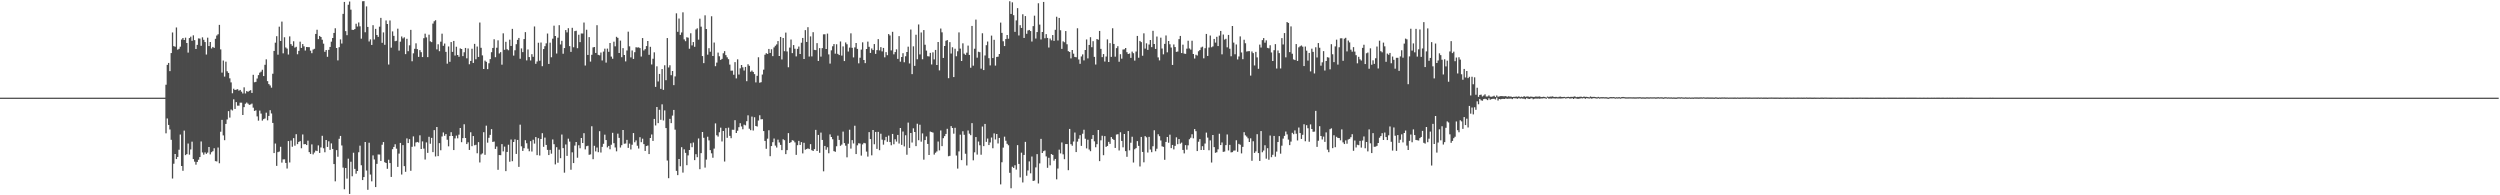 <?xml version="1.0" encoding="UTF-8"?>
<svg xmlns="http://www.w3.org/2000/svg" width="1920" height="150">
  <path d="M0 75.005h1v1.000H0zM1 74.991h1v1.000H1zM2 74.988h1v1.000H2zM3 74.994h1v1.000H3zM4 75.003h1v1.000H4zM5 75.000h1v1.000H5zM6 75.000h1v1.000H6zM7 75.000h1v1.000H7zM8 74.999h1v1.000H8zM9 74.998h1v1.000H9zM10 74.998h1v1.000H10zM11 74.998h1v1.000H11zM12 74.998h1v1.000H12zM13 74.998h1v1.000H13zM14 74.999h1v1.000H14zM15 74.999h1v1.000H15zM16 74.999h1v1.000H16zM17 74.999h1v1.000H17zM18 74.999h1v1.000H18zM19 74.999h1v1.000H19zM20 74.999h1v1.000H20zM21 74.998h1v1.000H21zM22 74.999h1v1.000H22zM23 74.999h1v1.000H23zM24 74.999h1v1.000H24zM25 74.999h1v1.000H25zM26 74.999h1v1.000H26zM27 74.999h1v1.000H27zM28 74.999h1v1.000H28zM29 74.999h1v1.000H29zM30 74.999h1v1.000H30zM31 74.999h1v1.000H31zM32 74.999h1v1.000H32zM33 74.999h1v1.000H33zM34 74.999h1v1.000H34zM35 74.999h1v1.000H35zM36 74.999h1v1.000H36zM37 74.999h1v1.000H37zM38 74.999h1v1.000H38zM39 74.999h1v1.000H39zM40 74.999h1v1.000H40zM41 74.999h1v1.000H41zM42 74.999h1v1.000H42zM43 74.999h1v1.000H43zM44 74.998h1v1.000H44zM45 74.999h1v1.000H45zM46 74.999h1v1.000H46zM47 74.998h1v1.000H47zM48 74.998h1v1.000H48zM49 74.999h1v1.000H49zM50 74.999h1v1.000H50zM51 74.999h1v1.000H51zM52 74.999h1v1.000H52zM53 74.999h1v1.000H53zM54 74.998h1v1.000H54zM55 74.999h1v1.000H55zM56 74.999h1v1.000H56zM57 74.999h1v1.000H57zM58 74.999h1v1.000H58zM59 74.999h1v1.000H59zM60 74.999h1v1.000H60zM61 74.998h1v1.000H61zM62 74.999h1v1.000H62zM63 74.999h1v1.000H63zM64 74.999h1v1.000H64zM65 74.999h1v1.000H65zM66 74.999h1v1.000H66zM67 74.999h1v1.000H67zM68 74.999h1v1.000H68zM69 74.999h1v1.000H69zM70 74.999h1v1.000H70zM71 74.999h1v1.000H71zM72 74.999h1v1.000H72zM73 74.999h1v1.000H73zM74 74.999h1v1.000H74zM75 74.999h1v1.000H75zM76 74.999h1v1.000H76zM77 74.999h1v1.000H77zM78 74.999h1v1.000H78zM79 74.998h1v1.000H79zM80 74.999h1v1.000H80zM81 74.999h1v1.000H81zM82 74.999h1v1.000H82zM83 74.999h1v1.000H83zM84 74.998h1v1.000H84zM85 74.999h1v1.000H85zM86 74.999h1v1.000H86zM87 74.999h1v1.000H87zM88 74.998h1v1.000H88zM89 74.999h1v1.000H89zM90 74.999h1v1.000H90zM91 74.999h1v1.000H91zM92 74.999h1v1.000H92zM93 74.999h1v1.000H93zM94 74.999h1v1.000H94zM95 74.999h1v1.000H95zM96 74.999h1v1.000H96zM97 74.999h1v1.000H97zM98 74.998h1v1.000H98zM99 74.999h1v1.000H99zM100 74.999h1v1.000H100zM101 74.999h1v1.000H101zM102 74.999h1v1.000H102zM103 74.999h1v1.000H103zM104 74.999h1v1.000H104zM105 74.998h1v1.000H105zM106 74.999h1v1.000H106zM107 74.999h1v1.000H107zM108 74.999h1v1.000H108zM109 74.999h1v1.000H109zM110 74.999h1v1.000H110zM111 74.999h1v1.000H111zM112 74.999h1v1.000H112zM113 74.999h1v1.000H113zM114 74.999h1v1.000H114zM115 74.999h1v1.000H115zM116 74.999h1v1.000H116zM117 74.999h1v1.000H117zM118 74.998h1v1.000H118zM119 74.999h1v1.000H119zM120 74.998h1v1.000H120zM121 74.999h1v1.000H121zM122 74.999h1v1.000H122zM123 74.999h1v1.000H123zM124 74.999h1v1.000H124zM125 74.999h1v1.000H125zM126 74.999h1v1.000H126zM127 65.062h1v37.348H127zM128 49.793h1v41.166H128zM129 48.348h1v47.604H129zM130 54.632h1v44.818H130zM131 40.764h1v66.611H131zM132 24.942h1v112.188H132zM133 35.427h1v90.334H133zM134 35.913h1v82.349H134zM135 21.116h1v101.028H135zM136 38.132h1v82.407H136zM137 37.456h1v77.531H137zM138 35.820h1v67.523H138zM139 30.336h1v97.131H139zM140 29.166h1v101.995H140zM141 30.732h1v69.553H141zM142 28.933h1v90.190H142zM143 33.009h1v85.352H143zM144 40.393h1v69.840H144zM145 29.256h1v89.523H145zM146 28.150h1v86.622H146zM147 31.323h1v77.486H147zM148 27.158h1v94.980H148zM149 30.826h1v93.348H149zM150 37.647h1v88.795H150zM151 34.479h1v89.861H151zM152 29.499h1v93.196H152zM153 29.634h1v90.980H153zM154 35.160h1v73.476H154zM155 28.660h1v88.441H155zM156 30.547h1v88.234H156zM157 32.314h1v84.719H157zM158 41.873h1v76.304H158zM159 28.939h1v88.260H159zM160 35.381h1v77.497H160zM161 32.234h1v86.339H161zM162 37.196h1v79.701H162zM163 36.036h1v80.086H163zM164 36.744h1v77.118H164zM165 29.787h1v93.966H165zM166 27.289h1v96.698H166zM167 26.331h1v86.984H167zM168 19.110h1v106.267H168zM169 37.950h1v63.243H169zM170 55.735h1v36.312H170zM171 46.500h1v57.464H171zM172 58.823h1v48.853H172zM173 47.380h1v47.779H173zM174 54.722h1v37.041H174zM175 56.006h1v29.352H175zM176 60.154h1v30.185H176zM177 63.303h1v20.831H177zM178 71.648h1v13.190H178zM179 68.143h1v8.142H179zM180 69.115h1v14.526H180zM181 68.803h1v9.654H181zM182 68.493h1v12.649H182zM183 69.623h1v11.513H183zM184 69.047h1v9.797H184zM185 70.386h1v8.447H185zM186 71.760h1v16.548H186zM187 67.066h1v15.213H187zM188 71.777h1v7.910H188zM189 69.937h1v8.815H189zM190 70.496h1v9.127H190zM191 69.721h1v10.809H191zM192 69.251h1v10.980H192zM193 71.365h1v8.216H193zM194 57.435h1v25.277H194zM195 63.181h1v21.995H195zM196 62.894h1v21.856H196zM197 60.300h1v29.117H197zM198 57.714h1v34.969H198zM199 55.800h1v29.128H199zM200 55.050h1v32.213H200zM201 53.553h1v39.045H201zM202 58.394h1v33.103H202zM203 49.763h1v41.210H203zM204 45.544h1v41.004H204zM205 62.292h1v30.125H205zM206 64.543h1v24.504H206zM207 65.620h1v18.996H207zM208 67.345h1v19.800H208zM209 56.605h1v37.786H209zM210 39.136h1v78.443H210zM211 32.783h1v77.467H211zM212 27.778h1v99.624H212zM213 42.008h1v74.854H213zM214 20.493h1v95.899H214zM215 31.448h1v81.269H215zM216 16.578h1v108.280H216zM217 40.967h1v81.465H217zM218 28.629h1v93.725H218zM219 36.461h1v88.664H219zM220 37.324h1v92.132H220zM221 41.856h1v66.489H221zM222 27.941h1v96.809H222zM223 33.909h1v74.024H223zM224 35.172h1v77.508H224zM225 31.696h1v74.381H225zM226 36.553h1v75.311H226zM227 35.963h1v67.097H227zM228 41.699h1v68.979H228zM229 39.059h1v69.944H229zM230 32.009h1v76.387H230zM231 36.798h1v77.057H231zM232 33.823h1v69.465H232zM233 35.570h1v75.207H233zM234 38.824h1v71.834H234zM235 36.103h1v75.315H235zM236 36.202h1v71.844H236zM237 36.237h1v80.613H237zM238 38.908h1v79.297H238zM239 40.835h1v70.039H239zM240 38.018h1v80.580H240zM241 37.499h1v79.656H241zM242 26.037h1v89.646H242zM243 22.821h1v93.203H243zM244 30.037h1v81.637H244zM245 27.608h1v89.824H245zM246 28.432h1v84.829H246zM247 30.509h1v73.778H247zM248 33.549h1v80.343H248zM249 39.783h1v77.157H249zM250 38.410h1v69.119H250zM251 43.639h1v69.188H251zM252 38.277h1v70.269H252zM253 36.043h1v79.038H253zM254 32.006h1v78.099H254zM255 29.190h1v85.189H255zM256 25.297h1v100.685H256zM257 21.704h1v117.571H257zM258 36.869h1v78.449H258zM259 46.370h1v74.002H259zM260 36.250h1v70.369H260zM261 30.260h1v74.154H261zM262 33.409h1v78.322H262zM263 10.628h1v118.088H263zM264 1.499h1v143.834H264zM265 23.923h1v105.097H265zM266 27.051h1v110.099H266zM267 3.631h1v118.223H267zM268 1.191h1v147.753H268zM269 7.422h1v116.784H269zM270 22.880h1v112.475H270zM271 22.966h1v94.316H271zM272 22.319h1v107.383H272zM273 18.221h1v115.147H273zM274 20.376h1v110.945H274zM275 17.250h1v99.676H275zM276 20.215h1v91.646H276zM277 29.673h1v97.273H277zM278 0.950h1v137.348H278zM279 0.890h1v135.110H279zM280 24.777h1v84.260H280zM281 4.923h1v126.049H281zM282 20.694h1v125.048H282zM283 31.840h1v77.760H283zM284 30.238h1v103.825H284zM285 34.486h1v104.778H285zM286 19.332h1v100.004H286zM287 30.294h1v92.185H287zM288 22.154h1v121.511H288zM289 26.865h1v99.000H289zM290 28.323h1v90.325H290zM291 20.487h1v98.192H291zM292 13.738h1v109.842H292zM293 32.856h1v78.278H293zM294 24.864h1v84.228H294zM295 34.401h1v90.148H295zM296 15.697h1v109.465H296zM297 18.430h1v111.210H297zM298 49.555h1v73.123H298zM299 15.715h1v109.512H299zM300 36.586h1v99.323H300zM301 24.102h1v90.476H301zM302 27.525h1v85.300H302zM303 31.616h1v79.183H303zM304 31.345h1v82.848H304zM305 22.002h1v106.160H305zM306 38.843h1v79.115H306zM307 32.022h1v77.728H307zM308 28.027h1v106.027H308zM309 29.482h1v81.968H309zM310 28.675h1v98.913H310zM311 41.561h1v90.358H311zM312 29.780h1v76.510H312zM313 39.331h1v70.522H313zM314 34.829h1v72.050H314zM315 22.932h1v108.220H315zM316 47.040h1v65.709H316zM317 40.962h1v63.772H317zM318 37.476h1v74.972H318zM319 33.258h1v76.145H319zM320 37.710h1v71.318H320zM321 43.664h1v65.778H321zM322 38.495h1v65.438H322zM323 40.085h1v74.355H323zM324 43.835h1v64.741H324zM325 29.333h1v84.768H325zM326 25.851h1v96.654H326zM327 28.719h1v80.628H327zM328 43.859h1v73.561H328zM329 26.629h1v78.456H329zM330 31.738h1v78.672H330zM331 32.337h1v73.524H331zM332 18.128h1v98.727H332zM333 16.351h1v83.584H333zM334 15.536h1v104.647H334zM335 37.955h1v59.568H335zM336 33.990h1v85.917H336zM337 39.324h1v70.624H337zM338 32.026h1v83.394H338zM339 25.874h1v78.906H339zM340 35.179h1v66.579H340zM341 33.457h1v70.838H341zM342 39.844h1v63.123H342zM343 48.873h1v58.468H343zM344 35.660h1v76.727H344zM345 47.438h1v57.066H345zM346 32.298h1v69.210H346zM347 39.840h1v64.599H347zM348 31.434h1v83.828H348zM349 42.668h1v63.617H349zM350 35.911h1v68.212H350zM351 42.255h1v63.983H351zM352 43.599h1v59.802H352zM353 37.188h1v61.122H353zM354 37.638h1v71.562H354zM355 43.098h1v62.991H355zM356 40.120h1v55.334H356zM357 36.833h1v69.130H357zM358 44.810h1v65.849H358zM359 37.205h1v72.103H359zM360 49.377h1v65.766H360zM361 46.802h1v54.785H361zM362 37.428h1v74.868H362zM363 48.339h1v56.168H363zM364 33.712h1v77.844H364zM365 45.498h1v65.722H365zM366 35.729h1v81.956H366zM367 43.743h1v65.424H367zM368 17.311h1v107.463H368zM369 36.732h1v81.899H369zM370 42.531h1v75.261H370zM371 53.017h1v48.495H371zM372 46.534h1v72.332H372zM373 47.454h1v49.038H373zM374 53.119h1v56.426H374zM375 48.593h1v57.241H375zM376 45.414h1v58.176H376zM377 40.099h1v59.054H377zM378 36.836h1v72.146H378zM379 30.165h1v78.522H379zM380 43.920h1v70.457H380zM381 36.669h1v75.860H381zM382 30.978h1v99.446H382zM383 41.076h1v78.006H383zM384 40.032h1v79.185H384zM385 49.654h1v61.027H385zM386 25.579h1v90.684H386zM387 38.236h1v74.332H387zM388 32.105h1v99.319H388zM389 37.811h1v78.895H389zM390 38.605h1v72.538H390zM391 30.486h1v93.723H391zM392 35.275h1v71.884H392zM393 22.149h1v101.668H393zM394 42.721h1v66.353H394zM395 38.623h1v68.367H395zM396 33.935h1v84.284H396zM397 30.642h1v76.819H397zM398 29.114h1v99.033H398zM399 45.114h1v50.634H399zM400 37.168h1v75.214H400zM401 40.045h1v75.884H401zM402 29.985h1v83.849H402zM403 24.670h1v82.991H403zM404 46.379h1v63.669H404zM405 38.005h1v76.171H405zM406 43.808h1v72.367H406zM407 46.429h1v61.979H407zM408 41.635h1v74.743H408zM409 43.644h1v63.675H409zM410 20.316h1v89.978H410zM411 48.974h1v56.282H411zM412 47.203h1v71.965H412zM413 32.809h1v73.353H413zM414 46.624h1v72.816H414zM415 32.648h1v74.119H415zM416 50.829h1v51.462H416zM417 37.679h1v75.065H417zM418 35.457h1v70.217H418zM419 33.265h1v78.034H419zM420 25.772h1v89.342H420zM421 49.085h1v69.991H421zM422 32.777h1v82.318H422zM423 43.991h1v74.040H423zM424 29.695h1v77.437H424zM425 19.705h1v91.016H425zM426 27.657h1v98.596H426zM427 41.125h1v71.945H427zM428 28.949h1v96.032H428zM429 19.348h1v95.601H429zM430 34.146h1v87.364H430zM431 31.329h1v72.003H431zM432 41.246h1v72.528H432zM433 36.937h1v95.692H433zM434 23.097h1v87.829H434zM435 24.889h1v94.810H435zM436 21.662h1v84.834H436zM437 35.412h1v73.324H437zM438 39.833h1v90.541H438zM439 21.374h1v95.612H439zM440 36.305h1v88.954H440zM441 23.907h1v87.895H441zM442 23.615h1v85.437H442zM443 37.041h1v84.077H443zM444 26.688h1v84.861H444zM445 32.371h1v81.493H445zM446 25.687h1v80.297H446zM447 25.749h1v84.087H447zM448 17.290h1v85.008H448zM449 50.321h1v64.425H449zM450 22.838h1v89.457H450zM451 42.201h1v69.745H451zM452 28.504h1v90.377H452zM453 47.308h1v71.271H453zM454 42.089h1v54.881H454zM455 36.406h1v85.860H455zM456 36.116h1v75.838H456zM457 40.677h1v75.616H457zM458 19.360h1v93.943H458zM459 42.148h1v74.744H459zM460 42.500h1v58.272H460zM461 40.338h1v76.823H461zM462 46.424h1v66.363H462zM463 39.619h1v70.834H463zM464 37.371h1v66.048H464zM465 48.057h1v59.498H465zM466 37.332h1v75.892H466zM467 39.791h1v72.261H467zM468 33.046h1v81.604H468zM469 43.476h1v67.679H469zM470 45.120h1v56.867H470zM471 32.019h1v77.982H471zM472 35.598h1v77.633H472zM473 28.265h1v87.976H473zM474 29.071h1v73.592H474zM475 40.728h1v65.165H475zM476 31.162h1v82.162H476zM477 43.916h1v67.608H477zM478 36.944h1v62.918H478zM479 42.217h1v68.168H479zM480 47.164h1v63.075H480zM481 38.779h1v68.661H481zM482 24.298h1v89.253H482zM483 35.597h1v74.677H483zM484 44.079h1v70.728H484zM485 38.765h1v72.368H485zM486 45.269h1v56.929H486zM487 40.081h1v69.197H487zM488 36.318h1v71.518H488zM489 36.486h1v75.426H489zM490 36.348h1v77.699H490zM491 36.943h1v68.447H491zM492 43.414h1v65.811H492zM493 29.241h1v77.240H493zM494 38.779h1v71.908H494zM495 37.758h1v78.174H495zM496 35.358h1v76.834H496zM497 31.505h1v80.253H497zM498 42.101h1v76.240H498zM499 35.938h1v70.046H499zM500 49.491h1v53.783H500zM501 45.111h1v63.128H501zM502 40.170h1v51.191H502zM503 66.721h1v29.659H503zM504 50.938h1v31.218H504zM505 62.568h1v32.019H505zM506 56.770h1v27.550H506zM507 68.256h1v23.731H507zM508 53.044h1v27.091H508zM509 69.020h1v23.508H509zM510 50.116h1v34.668H510zM511 61.595h1v36.774H511zM512 29.224h1v94.044H512zM513 51.821h1v85.060H513zM514 50.132h1v41.155H514zM515 57.769h1v36.800H515zM516 54.545h1v34.216H516zM517 65.366h1v19.043H517zM518 58.654h1v40.937H518zM519 10.232h1v120.973H519zM520 24.423h1v110.066H520zM521 14.237h1v107.850H521zM522 26.760h1v100.950H522zM523 24.921h1v88.143H523zM524 9.493h1v123.048H524zM525 30.246h1v84.452H525zM526 31.630h1v85.783H526zM527 28.600h1v98.285H527zM528 28.947h1v90.379H528zM529 37.405h1v77.798H529zM530 25.532h1v84.513H530zM531 34.870h1v78.177H531zM532 32.284h1v77.163H532zM533 35.946h1v87.015H533zM534 22.653h1v95.766H534zM535 21.769h1v98.977H535zM536 30.452h1v75.874H536zM537 14.340h1v115.587H537zM538 20.475h1v97.154H538zM539 43.035h1v58.321H539zM540 48.494h1v57.359H540zM541 11.763h1v116.962H541zM542 22.267h1v100.288H542zM543 41.977h1v63.019H543zM544 37.018h1v70.785H544zM545 39.739h1v75.568H545zM546 12.510h1v105.267H546zM547 43.013h1v78.136H547zM548 32.689h1v81.458H548zM549 50.865h1v43.883H549zM550 48.101h1v55.764H550zM551 40.391h1v64.502H551zM552 43.227h1v58.368H552zM553 46.029h1v52.007H553zM554 45.207h1v63.424H554zM555 40.916h1v59.693H555zM556 39.293h1v84.750H556zM557 42.358h1v56.073H557zM558 44.047h1v61.762H558zM559 45.459h1v52.609H559zM560 49.627h1v54.713H560zM561 54.286h1v51.848H561zM562 54.241h1v45.417H562zM563 57.381h1v42.319H563zM564 47.699h1v44.619H564zM565 60.212h1v41.932H565zM566 45.549h1v54.861H566zM567 57.268h1v40.423H567zM568 52.502h1v42.135H568zM569 49.907h1v47.207H569zM570 51.736h1v47.563H570zM571 54.178h1v41.590H571zM572 51.380h1v44.854H572zM573 62.380h1v30.708H573zM574 49.373h1v39.226H574zM575 50.528h1v48.353H575zM576 55.085h1v44.906H576zM577 54.183h1v35.378H577zM578 55.270h1v44.987H578zM579 56.909h1v33.161H579zM580 63.274h1v33.512H580zM581 58.193h1v38.970H581zM582 43.989h1v48.570H582zM583 63.561h1v24.974H583zM584 63.154h1v28.506H584zM585 57.243h1v34.302H585zM586 53.513h1v47.145H586zM587 42.053h1v66.176H587zM588 40.864h1v73.428H588zM589 41.397h1v65.121H589zM590 37.569h1v62.462H590zM591 40.643h1v79.297H591zM592 37.857h1v74.331H592zM593 43.106h1v66.125H593zM594 36.412h1v69.988H594zM595 35.136h1v76.704H595zM596 34.073h1v79.221H596zM597 31.562h1v75.719H597zM598 43.004h1v66.413H598zM599 28.380h1v82.872H599zM600 45.694h1v69.610H600zM601 29.177h1v77.801H601zM602 39.345h1v68.314H602zM603 25.055h1v93.317H603zM604 39.511h1v75.782H604zM605 51.661h1v50.567H605zM606 36.536h1v73.281H606zM607 30.367h1v78.786H607zM608 40.814h1v66.871H608zM609 34.588h1v73.430H609zM610 37.432h1v71.954H610zM611 43.307h1v75.653H611zM612 37.526h1v73.965H612zM613 35.717h1v72.457H613zM614 41.480h1v69.828H614zM615 32.840h1v76.322H615zM616 29.156h1v88.679H616zM617 45.294h1v64.354H617zM618 23.129h1v91.829H618zM619 32.188h1v82.280H619zM620 20.909h1v93.056H620zM621 43.399h1v71.063H621zM622 27.968h1v82.709H622zM623 43.304h1v72.043H623zM624 24.715h1v91.262H624zM625 38.288h1v76.264H625zM626 38.500h1v61.252H626zM627 33.143h1v82.809H627zM628 46.794h1v56.851H628zM629 36.944h1v80.412H629zM630 43.483h1v58.379H630zM631 36.974h1v70.490H631zM632 26.371h1v105.207H632zM633 26.291h1v85.800H633zM634 37.640h1v77.352H634zM635 25.804h1v87.321H635zM636 41.774h1v75.919H636zM637 48.842h1v54.401H637zM638 38.650h1v66.542H638zM639 35.538h1v71.408H639zM640 33.855h1v82.202H640zM641 41.231h1v75.327H641zM642 34.007h1v78.318H642zM643 41.375h1v62.818H643zM644 42.289h1v65.196H644zM645 31.868h1v80.127H645zM646 42.703h1v68.328H646zM647 35.649h1v65.411H647zM648 46.906h1v62.995H648zM649 32.624h1v79.263H649zM650 33.971h1v86.850H650zM651 39.568h1v70.824H651zM652 36.580h1v63.080H652zM653 25.613h1v88.531H653zM654 36.707h1v70.893H654zM655 44.083h1v66.102H655zM656 36.405h1v60.177H656zM657 33.031h1v85.289H657zM658 37.523h1v74.071H658zM659 48.615h1v61.401H659zM660 44.343h1v65.912H660zM661 38.098h1v81.395H661zM662 32.526h1v78.392H662zM663 46.056h1v63.644H663zM664 48.508h1v61.561H664zM665 37.643h1v78.783H665zM666 31.962h1v88.301H666zM667 35.953h1v65.520H667zM668 40.658h1v66.131H668zM669 37.236h1v82.041H669zM670 38.446h1v61.398H670zM671 33.848h1v76.959H671zM672 41.359h1v59.990H672zM673 38.501h1v75.846H673zM674 30.077h1v71.172H674zM675 38.689h1v76.668H675zM676 36.179h1v66.507H676zM677 39.466h1v67.793H677zM678 36.794h1v74.317H678zM679 44.011h1v63.708H679zM680 40.031h1v65.096H680zM681 42.386h1v66.530H681zM682 26.169h1v77.997H682zM683 27.226h1v81.868H683zM684 38.704h1v72.842H684zM685 24.406h1v78.464H685zM686 41.718h1v69.076H686zM687 39.974h1v66.982H687zM688 37.904h1v70.861H688zM689 45.225h1v58.383H689zM690 27.748h1v82.474H690zM691 47.347h1v50.962H691zM692 43.753h1v67.517H692zM693 40.835h1v60.158H693zM694 47.814h1v64.607H694zM695 43.187h1v60.713H695zM696 39.940h1v78.884H696zM697 35.829h1v58.346H697zM698 48.739h1v64.864H698zM699 22.694h1v79.439H699zM700 56.933h1v52.513H700zM701 35.580h1v63.002H701zM702 50.607h1v50.762H702zM703 26.671h1v85.553H703zM704 45.531h1v49.493H704zM705 18.766h1v88.933H705zM706 41.800h1v53.976H706zM707 24.928h1v83.853H707zM708 45.501h1v56.935H708zM709 23.090h1v99.518H709zM710 34.350h1v73.224H710zM711 38.872h1v65.950H711zM712 43.150h1v67.401H712zM713 43.389h1v75.671H713zM714 40.590h1v60.480H714zM715 49.521h1v51.904H715zM716 40.201h1v61.648H716zM717 45.637h1v73.118H717zM718 38.337h1v78.970H718zM719 49.935h1v66.384H719zM720 32.271h1v76.424H720zM721 54.049h1v61.434H721zM722 21.895h1v78.307H722zM723 24.809h1v87.397H723zM724 44.489h1v61.664H724zM725 35.339h1v69.210H725zM726 31.298h1v71.580H726zM727 30.748h1v68.173H727zM728 60.044h1v59.959H728zM729 32.342h1v87.316H729zM730 41.087h1v55.801H730zM731 36.325h1v61.957H731zM732 59.175h1v43.458H732zM733 37.408h1v60.767H733zM734 43.206h1v76.231H734zM735 39.351h1v90.159H735zM736 24.888h1v91.378H736zM737 37.325h1v66.091H737zM738 46.861h1v76.123H738zM739 33.287h1v67.536H739zM740 41.197h1v62.338H740zM741 42.128h1v75.944H741zM742 40.429h1v86.671H742zM743 35.021h1v65.191H743zM744 42.190h1v60.475H744zM745 52.023h1v51.794H745zM746 19.922h1v74.647H746zM747 50.445h1v72.701H747zM748 37.449h1v79.546H748zM749 15.036h1v90.250H749zM750 44.274h1v74.458H750zM751 39.753h1v68.953H751zM752 40.104h1v71.476H752zM753 52.745h1v66.100H753zM754 25.527h1v71.639H754zM755 53.808h1v58.433H755zM756 42.584h1v52.581H756zM757 34.713h1v74.235H757zM758 31.872h1v74.542H758zM759 44.697h1v66.696H759zM760 50.205h1v59.213H760zM761 27.322h1v78.313H761zM762 44.573h1v69.286H762zM763 30.562h1v71.894H763zM764 50.374h1v56.728H764zM765 43.744h1v59.183H765zM766 43.496h1v66.665H766zM767 41.482h1v64.458H767zM768 17.342h1v124.296H768zM769 25.246h1v99.376H769zM770 31.701h1v81.650H770zM771 35.393h1v69.547H771zM772 30.019h1v78.043H772zM773 26.870h1v83.577H773zM774 29.769h1v81.791H774zM775 0.975h1v131.752H775zM776 10.688h1v133.911H776zM777 1.771h1v126.280H777zM778 11.664h1v117.284H778zM779 24.458h1v102.448H779zM780 15.688h1v114.561H780zM781 6.221h1v105.221H781zM782 27.222h1v98.663H782zM783 19.330h1v116.914H783zM784 21.478h1v95.757H784zM785 10.959h1v129.170H785zM786 29.156h1v89.848H786zM787 12.343h1v96.622H787zM788 25.959h1v109.027H788zM789 23.403h1v107.538H789zM790 22.982h1v100.978H790zM791 23.868h1v109.248H791zM792 31.912h1v88.300H792zM793 20.048h1v118.934H793zM794 12.009h1v126.663H794zM795 29.597h1v98.960H795zM796 24.625h1v93.727H796zM797 2.509h1v138.408H797zM798 18.871h1v106.605H798zM799 30.288h1v76.358H799zM800 24.598h1v92.913H800zM801 1.508h1v114.621H801zM802 29.412h1v86.120H802zM803 26.190h1v93.911H803zM804 29.137h1v99.743H804zM805 36.518h1v84.647H805zM806 29.573h1v97.410H806zM807 30.955h1v87.386H807zM808 26.927h1v92.060H808zM809 31.361h1v92.045H809zM810 22.912h1v99.155H810zM811 12.871h1v124.882H811zM812 31.095h1v98.344H812zM813 13.772h1v101.160H813zM814 23.262h1v94.569H814zM815 37.553h1v71.884H815zM816 31.742h1v86.784H816zM817 32.448h1v89.824H817zM818 23.840h1v86.788H818zM819 33.979h1v76.683H819zM820 39.328h1v91.372H820zM821 39.872h1v59.171H821zM822 44.861h1v65.883H822zM823 38.411h1v73.492H823zM824 41.195h1v67.503H824zM825 43.720h1v58.069H825zM826 43.997h1v72.782H826zM827 21.701h1v87.030H827zM828 45.644h1v60.908H828zM829 48.977h1v54.862H829zM830 43.349h1v68.674H830zM831 41.759h1v60.972H831zM832 46.370h1v53.286H832zM833 38.384h1v68.160H833zM834 30.293h1v83.687H834zM835 44.850h1v62.465H835zM836 34.531h1v80.334H836zM837 28.570h1v87.538H837zM838 36.269h1v70.452H838zM839 31.639h1v72.078H839zM840 43.677h1v64.842H840zM841 49.547h1v63.565H841zM842 29.994h1v80.728H842zM843 30.530h1v69.289H843zM844 23.732h1v100.001H844zM845 37.534h1v70.251H845zM846 43.898h1v60.363H846zM847 41.540h1v77.669H847zM848 47.270h1v57.270H848zM849 43.438h1v69.368H849zM850 30.273h1v81.799H850zM851 47.594h1v61.335H851zM852 33.120h1v77.395H852zM853 43.688h1v61.588H853zM854 21.706h1v84.932H854zM855 33.716h1v73.747H855zM856 43.545h1v70.051H856zM857 36.985h1v66.317H857zM858 35.503h1v67.581H858zM859 47.400h1v68.160H859zM860 41.621h1v59.962H860zM861 45.077h1v63.177H861zM862 38.060h1v75.067H862zM863 37.897h1v64.998H863zM864 36.841h1v79.232H864zM865 40.107h1v80.335H865zM866 41.486h1v59.157H866zM867 41.057h1v74.413H867zM868 44.437h1v65.190H868zM869 39.634h1v65.395H869zM870 40.833h1v83.992H870zM871 46.567h1v68.076H871zM872 39.565h1v74.181H872zM873 27.584h1v80.794H873zM874 44.338h1v67.664H874zM875 31.443h1v96.397H875zM876 32.380h1v72.799H876zM877 42.806h1v73.891H877zM878 25.600h1v99.078H878zM879 37.350h1v67.184H879zM880 33.299h1v72.172H880zM881 38.321h1v78.827H881zM882 34.213h1v70.904H882zM883 30.735h1v84.087H883zM884 36.182h1v80.697H884zM885 23.662h1v88.661H885zM886 33.800h1v66.221H886zM887 37.597h1v78.561H887zM888 28.050h1v86.182H888zM889 44.077h1v59.037H889zM890 46.396h1v58.187H890zM891 28.917h1v78.960H891zM892 37.252h1v75.112H892zM893 41.752h1v71.029H893zM894 33.666h1v89.043H894zM895 27.246h1v81.782H895zM896 40.212h1v64.994H896zM897 31.508h1v78.108H897zM898 34.014h1v69.397H898zM899 36.484h1v77.258H899zM900 49.871h1v61.452H900zM901 34.131h1v80.608H901zM902 36.147h1v75.873H902zM903 39.817h1v65.648H903zM904 39.576h1v71.188H904zM905 30.030h1v76.777H905zM906 27.618h1v82.713H906zM907 40.765h1v68.762H907zM908 34.323h1v80.842H908zM909 41.180h1v76.647H909zM910 41.345h1v70.111H910zM911 37.361h1v77.580H911zM912 31.282h1v80.339H912zM913 37.238h1v69.724H913zM914 38.086h1v67.694H914zM915 31.303h1v71.791H915zM916 41.455h1v64.776H916zM917 44.957h1v54.180H917zM918 42.034h1v58.747H918zM919 42.657h1v73.349H919zM920 39.389h1v69.446H920zM921 38.469h1v68.404H921zM922 36.474h1v78.720H922zM923 35.835h1v76.469H923zM924 44.811h1v70.398H924zM925 37.009h1v73.213H925zM926 26.054h1v75.759H926zM927 42.955h1v62.748H927zM928 36.494h1v78.894H928zM929 27.280h1v80.553H929zM930 36.300h1v88.523H930zM931 35.653h1v68.021H931zM932 29.921h1v83.081H932zM933 32.700h1v84.663H933zM934 28.270h1v88.671H934zM935 35.357h1v79.305H935zM936 27.359h1v75.350H936zM937 23.743h1v87.683H937zM938 41.721h1v67.690H938zM939 26.526h1v90.088H939zM940 30.417h1v85.949H940zM941 29.793h1v81.682H941zM942 36.327h1v66.966H942zM943 26.804h1v88.734H943zM944 37.435h1v73.815H944zM945 43.214h1v73.834H945zM946 19.959h1v96.884H946zM947 32.731h1v82.997H947zM948 41.694h1v73.883H948zM949 34.154h1v73.588H949zM950 45.669h1v70.894H950zM951 43.364h1v67.128H951zM952 27.956h1v83.220H952zM953 40.295h1v77.523H953zM954 45.474h1v67.295H954zM955 30.509h1v71.032H955zM956 33.223h1v70.736H956zM957 39.566h1v65.344H957zM958 39.340h1v66.882H958zM959 39.257h1v69.779H959zM960 58.074h1v48.183H960zM961 39.500h1v83.978H961zM962 40.816h1v67.679H962zM963 50.297h1v67.153H963zM964 39.856h1v76.411H964zM965 44.093h1v58.968H965zM966 52.830h1v64.703H966zM967 34.257h1v89.358H967zM968 36.524h1v64.133H968zM969 30.797h1v86.152H969zM970 29.223h1v86.389H970zM971 32.793h1v78.773H971zM972 30.986h1v90.855H972zM973 36.757h1v77.077H973zM974 37.142h1v85.519H974zM975 34.752h1v69.335H975zM976 40.274h1v80.454H976zM977 46.870h1v72.016H977zM978 38.565h1v65.851H978zM979 33.872h1v86.439H979zM980 52.644h1v63.779H980zM981 38.747h1v70.326H981zM982 40.819h1v63.731H982zM983 52.559h1v65.452H983zM984 29.290h1v82.573H984zM985 34.170h1v72.288H985zM986 25.417h1v78.932H986zM987 44.044h1v56.995H987zM988 16.950h1v86.280H988zM989 17.589h1v89.645H989zM990 40.044h1v71.433H990zM991 20.252h1v88.520H991zM992 41.276h1v60.718H992zM993 45.637h1v57.435H993zM994 46.144h1v53.984H994zM995 33.832h1v68.867H995zM996 46.821h1v61.036H996zM997 36.326h1v61.596H997zM998 35.514h1v66.691H998zM999 34.915h1v71.804H999zM1000 35.864h1v67.671H1000zM1001 50.734h1v44.715H1001zM1002 35.746h1v72.734H1002zM1003 38.914h1v57.221H1003zM1004 46.554h1v51.929H1004zM1005 40.642h1v68.201H1005zM1006 54.858h1v40.683H1006zM1007 37.377h1v61.718H1007zM1008 39.832h1v61.374H1008zM1009 56.400h1v44.692H1009zM1010 36.319h1v48.844H1010zM1011 44.112h1v68.700H1011zM1012 33.099h1v74.985H1012zM1013 36.671h1v60.251H1013zM1014 50.419h1v54.030H1014zM1015 47.894h1v59.236H1015zM1016 39.276h1v65.637H1016zM1017 54.189h1v54.782H1017zM1018 46.824h1v54.864H1018zM1019 43.949h1v70.992H1019zM1020 44.224h1v72.666H1020zM1021 53.243h1v45.976H1021zM1022 33.927h1v64.617H1022zM1023 41.689h1v72.103H1023zM1024 47.732h1v56.166H1024zM1025 35.655h1v77.378H1025zM1026 30.470h1v74.610H1026zM1027 49.612h1v56.323H1027zM1028 36.310h1v69.738H1028zM1029 29.462h1v78.336H1029zM1030 29.374h1v70.016H1030zM1031 46.710h1v62.666H1031zM1032 29.683h1v80.951H1032zM1033 29.056h1v78.775H1033zM1034 39.479h1v70.902H1034zM1035 31.125h1v75.970H1035zM1036 32.540h1v74.133H1036zM1037 38.146h1v67.210H1037zM1038 39.666h1v63.405H1038zM1039 36.215h1v79.591H1039zM1040 39.625h1v68.302H1040zM1041 42.396h1v70.837H1041zM1042 48.648h1v62.507H1042zM1043 43.598h1v67.937H1043zM1044 45.563h1v62.598H1044zM1045 46.481h1v66.897H1045zM1046 36.747h1v71.158H1046zM1047 34.377h1v70.446H1047zM1048 49.228h1v64.647H1048zM1049 40.916h1v68.124H1049zM1050 40.352h1v75.918H1050zM1051 52.774h1v46.628H1051zM1052 37.126h1v72.977H1052zM1053 49.736h1v67.805H1053zM1054 46.330h1v55.895H1054zM1055 49.074h1v63.657H1055zM1056 44.725h1v67.933H1056zM1057 35.734h1v76.311H1057zM1058 52.556h1v57.269H1058zM1059 31.229h1v74.538H1059zM1060 39.320h1v65.161H1060zM1061 40.169h1v62.126H1061zM1062 32.698h1v74.827H1062zM1063 35.561h1v66.217H1063zM1064 47.469h1v57.814H1064zM1065 41.177h1v66.411H1065zM1066 42.026h1v61.930H1066zM1067 40.636h1v56.471H1067zM1068 48.589h1v60.289H1068zM1069 43.410h1v72.264H1069zM1070 45.951h1v51.944H1070zM1071 52.716h1v51.511H1071zM1072 44.401h1v71.485H1072zM1073 44.408h1v59.336H1073zM1074 54.430h1v55.315H1074zM1075 43.339h1v63.963H1075zM1076 38.610h1v64.552H1076zM1077 44.298h1v65.069H1077zM1078 33.476h1v68.664H1078zM1079 29.631h1v70.609H1079zM1080 30.196h1v81.621H1080zM1081 64.649h1v50.561H1081zM1082 43.332h1v64.868H1082zM1083 22.052h1v81.257H1083zM1084 38.840h1v70.400H1084zM1085 33.332h1v66.042H1085zM1086 40.170h1v63.543H1086zM1087 22.174h1v85.296H1087zM1088 43.469h1v64.258H1088zM1089 37.867h1v70.079H1089zM1090 22.615h1v83.450H1090zM1091 43.680h1v61.472H1091zM1092 37.234h1v63.295H1092zM1093 17.023h1v92.650H1093zM1094 51.515h1v58.786H1094zM1095 39.497h1v58.028H1095zM1096 21.789h1v87.406H1096zM1097 46.706h1v59.796H1097zM1098 44.491h1v56.597H1098zM1099 32.369h1v94.775H1099zM1100 50.965h1v44.142H1100zM1101 60.186h1v50.395H1101zM1102 33.438h1v55.668H1102zM1103 48.397h1v68.803H1103zM1104 46.412h1v63.030H1104zM1105 40.965h1v58.368H1105zM1106 42.332h1v65.418H1106zM1107 45.862h1v51.094H1107zM1108 57.179h1v53.823H1108zM1109 45.538h1v63.598H1109zM1110 50.989h1v47.177H1110zM1111 46.603h1v46.648H1111zM1112 62.761h1v31.274H1112zM1113 39.513h1v63.633H1113zM1114 31.610h1v78.083H1114zM1115 40.798h1v67.455H1115zM1116 39.671h1v66.448H1116zM1117 47.021h1v57.986H1117zM1118 44.195h1v49.092H1118zM1119 56.436h1v43.577H1119zM1120 43.962h1v57.624H1120zM1121 45.758h1v46.604H1121zM1122 57.047h1v36.165H1122zM1123 61.221h1v37.767H1123zM1124 52.927h1v36.988H1124zM1125 59.514h1v36.545H1125zM1126 54.504h1v36.624H1126zM1127 60.005h1v37.873H1127zM1128 58.980h1v22.377H1128zM1129 73.342h1v13.939H1129zM1130 58.942h1v23.619H1130zM1131 64.696h1v23.150H1131zM1132 59.372h1v23.011H1132zM1133 72.771h1v11.581H1133zM1134 67.381h1v10.444H1134zM1135 74.407h1v5.679H1135zM1136 72.903h1v3.083H1136zM1137 72.655h1v4.418H1137zM1138 74.068h1v3.298H1138zM1139 73.369h1v2.762H1139zM1140 72.465h1v3.348H1140zM1141 74.121h1v2.104H1141zM1142 74.073h1v2.846H1142zM1143 73.246h1v2.237H1143zM1144 74.259h1v2.357H1144zM1145 74.299h1v1.841H1145zM1146 74.033h1v1.871H1146zM1147 73.511h1v2.326H1147zM1148 74.491h1v1.921H1148zM1149 73.324h1v1.622H1149zM1150 74.300h1v2.886H1150zM1151 74.045h1v1.968H1151zM1152 73.813h1v2.495H1152zM1153 73.792h1v2.164H1153zM1154 73.937h1v1.986H1154zM1155 73.922h1v2.124H1155zM1156 73.772h1v1.777H1156zM1157 74.333h1v1.620H1157zM1158 73.931h1v1.823H1158zM1159 74.133h1v1.649H1159zM1160 74.151h1v1.501H1160zM1161 74.497h1v1.646H1161zM1162 74.319h1v1.114H1162zM1163 74.319h1v1.192H1163zM1164 74.151h1v1.439H1164zM1165 74.362h1v1.506H1165zM1166 73.965h1v1.346H1166zM1167 74.602h1v1.171H1167zM1168 74.253h1v1.264H1168zM1169 74.549h1v1.247H1169zM1170 73.851h1v1.918H1170zM1171 74.348h1v1.834H1171zM1172 74.143h1v1.247H1172zM1173 74.046h1v1.734H1173zM1174 74.387h1v1.662H1174zM1175 74.171h1v1.509H1175zM1176 74.252h1v1.181H1176zM1177 74.433h1v1.814H1177zM1178 74.379h1v1.440H1178zM1179 74.084h1v1.572H1179zM1180 74.264h1v1.528H1180zM1181 74.184h1v1.479H1181zM1182 74.054h1v1.784H1182zM1183 74.523h1v1.110H1183zM1184 74.421h1v1.218H1184zM1185 74.278h1v1.172H1185zM1186 74.420h1v1.049H1186zM1187 74.893h1v1.000H1187zM1188 74.121h1v1.000H1188zM1189 74.425h1v1.377H1189zM1190 74.177h1v1.419H1190zM1191 74.203h1v1.545H1191zM1192 73.984h1v1.531H1192zM1193 74.498h1v1.097H1193zM1194 74.418h1v1.267H1194zM1195 74.374h1v1.194H1195zM1196 74.654h1v1.000H1196zM1197 74.275h1v1.370H1197zM1198 74.176h1v1.519H1198zM1199 74.489h1v1.148H1199zM1200 74.427h1v1.068H1200zM1201 74.381h1v1.000H1201zM1202 74.708h1v1.000H1202zM1203 74.470h1v1.022H1203zM1204 74.330h1v1.020H1204zM1205 74.524h1v1.163H1205zM1206 74.358h1v1.289H1206zM1207 74.399h1v1.002H1207zM1208 74.278h1v1.767H1208zM1209 73.960h1v1.437H1209zM1210 74.623h1v1.064H1210zM1211 74.401h1v1.453H1211zM1212 74.423h1v1.440H1212zM1213 74.249h1v1.367H1213zM1214 74.293h1v1.186H1214zM1215 74.571h1v1.033H1215zM1216 74.140h1v1.122H1216zM1217 74.398h1v1.507H1217zM1218 74.345h1v1.061H1218zM1219 74.506h1v1.004H1219zM1220 74.751h1v1.000H1220zM1221 74.068h1v1.377H1221zM1222 74.437h1v1.395H1222zM1223 74.412h1v1.000H1223zM1224 74.417h1v1.000H1224zM1225 74.561h1v1.000H1225zM1226 74.773h1v1.000H1226zM1227 74.419h1v1.000H1227zM1228 74.756h1v1.000H1228zM1229 74.573h1v1.000H1229zM1230 74.600h1v1.000H1230zM1231 74.589h1v1.000H1231zM1232 74.685h1v1.000H1232zM1233 74.598h1v1.000H1233zM1234 74.804h1v1.000H1234zM1235 74.925h1v1.000H1235zM1236 74.544h1v1.000H1236zM1237 74.558h1v1.000H1237zM1238 74.585h1v1.000H1238zM1239 74.488h1v1.000H1239zM1240 74.835h1v1.000H1240zM1241 74.636h1v1.000H1241zM1242 74.740h1v1.000H1242zM1243 74.549h1v1.000H1243zM1244 74.839h1v1.000H1244zM1245 74.549h1v1.000H1245zM1246 74.451h1v1.000H1246zM1247 74.580h1v1.000H1247zM1248 74.706h1v1.000H1248zM1249 74.751h1v1.000H1249zM1250 74.704h1v1.000H1250zM1251 74.677h1v1.000H1251zM1252 74.689h1v1.000H1252zM1253 74.735h1v1.000H1253zM1254 74.722h1v1.000H1254zM1255 74.765h1v1.000H1255zM1256 74.755h1v1.000H1256zM1257 74.685h1v1.000H1257zM1258 74.704h1v1.000H1258zM1259 74.589h1v1.000H1259zM1260 74.822h1v1.000H1260zM1261 74.757h1v1.000H1261zM1262 74.776h1v1.000H1262zM1263 74.863h1v1.000H1263zM1264 74.704h1v1.000H1264zM1265 74.709h1v1.000H1265zM1266 74.808h1v1.000H1266zM1267 74.677h1v1.000H1267zM1268 74.743h1v1.000H1268zM1269 74.735h1v1.000H1269zM1270 74.681h1v1.000H1270zM1271 74.823h1v1.000H1271zM1272 74.763h1v1.000H1272zM1273 74.618h1v1.000H1273zM1274 74.793h1v1.000H1274zM1275 74.679h1v1.000H1275zM1276 74.707h1v1.000H1276zM1277 74.928h1v1.000H1277zM1278 74.712h1v1.000H1278zM1279 74.632h1v1.000H1279zM1280 74.853h1v1.000H1280zM1281 74.744h1v1.000H1281zM1282 74.838h1v1.000H1282zM1283 74.765h1v1.000H1283zM1284 74.879h1v1.000H1284zM1285 74.808h1v1.000H1285zM1286 74.913h1v1.000H1286zM1287 74.913h1v1.000H1287zM1288 74.772h1v1.000H1288zM1289 74.681h1v1.000H1289zM1290 74.812h1v1.000H1290zM1291 74.692h1v1.000H1291zM1292 74.850h1v1.000H1292zM1293 74.894h1v1.000H1293zM1294 74.754h1v1.000H1294zM1295 74.872h1v1.000H1295zM1296 74.899h1v1.000H1296zM1297 74.795h1v1.000H1297zM1298 74.939h1v1.000H1298zM1299 74.828h1v1.000H1299zM1300 74.920h1v1.000H1300zM1301 74.787h1v1.000H1301zM1302 74.806h1v1.000H1302zM1303 74.814h1v1.000H1303zM1304 74.871h1v1.000H1304zM1305 74.812h1v1.000H1305zM1306 74.756h1v1.000H1306zM1307 74.830h1v1.000H1307zM1308 74.690h1v1.000H1308zM1309 74.894h1v1.000H1309zM1310 74.865h1v1.000H1310zM1311 74.823h1v1.000H1311zM1312 74.874h1v1.000H1312zM1313 74.866h1v1.000H1313zM1314 74.865h1v1.000H1314zM1315 74.854h1v1.000H1315zM1316 74.980h1v1.000H1316zM1317 74.753h1v1.000H1317zM1318 74.825h1v1.000H1318zM1319 75.010h1v1.000H1319zM1320 74.833h1v1.000H1320zM1321 74.929h1v1.000H1321zM1322 74.818h1v1.000H1322zM1323 74.844h1v1.000H1323zM1324 74.814h1v1.000H1324zM1325 74.913h1v1.000H1325zM1326 74.842h1v1.000H1326zM1327 74.938h1v1.000H1327zM1328 74.893h1v1.000H1328zM1329 74.901h1v1.000H1329zM1330 74.887h1v1.000H1330zM1331 74.916h1v1.000H1331zM1332 74.872h1v1.000H1332zM1333 74.954h1v1.000H1333zM1334 74.836h1v1.000H1334zM1335 74.950h1v1.000H1335zM1336 74.920h1v1.000H1336zM1337 74.888h1v1.000H1337zM1338 74.863h1v1.000H1338zM1339 74.888h1v1.000H1339zM1340 74.855h1v1.000H1340zM1341 74.843h1v1.000H1341zM1342 74.912h1v1.000H1342zM1343 74.855h1v1.000H1343zM1344 74.887h1v1.000H1344zM1345 74.952h1v1.000H1345zM1346 74.882h1v1.000H1346zM1347 74.887h1v1.000H1347zM1348 74.882h1v1.000H1348zM1349 74.931h1v1.000H1349zM1350 74.848h1v1.000H1350zM1351 74.963h1v1.000H1351zM1352 74.849h1v1.000H1352zM1353 74.938h1v1.000H1353zM1354 74.920h1v1.000H1354zM1355 74.926h1v1.000H1355zM1356 74.931h1v1.000H1356zM1357 74.974h1v1.000H1357zM1358 74.891h1v1.000H1358zM1359 74.902h1v1.000H1359zM1360 74.878h1v1.000H1360zM1361 74.883h1v1.000H1361zM1362 74.926h1v1.000H1362zM1363 74.932h1v1.000H1363zM1364 74.927h1v1.000H1364zM1365 74.903h1v1.000H1365zM1366 74.958h1v1.000H1366zM1367 74.907h1v1.000H1367zM1368 74.937h1v1.000H1368zM1369 74.939h1v1.000H1369zM1370 74.904h1v1.000H1370zM1371 74.958h1v1.000H1371zM1372 74.914h1v1.000H1372zM1373 74.948h1v1.000H1373zM1374 74.886h1v1.000H1374zM1375 74.969h1v1.000H1375zM1376 74.941h1v1.000H1376zM1377 74.910h1v1.000H1377zM1378 74.944h1v1.000H1378zM1379 74.955h1v1.000H1379zM1380 74.911h1v1.000H1380zM1381 74.925h1v1.000H1381zM1382 74.948h1v1.000H1382zM1383 74.909h1v1.000H1383zM1384 74.959h1v1.000H1384zM1385 74.930h1v1.000H1385zM1386 74.939h1v1.000H1386zM1387 74.870h1v1.000H1387zM1388 74.964h1v1.000H1388zM1389 74.908h1v1.000H1389zM1390 74.929h1v1.000H1390zM1391 74.968h1v1.000H1391zM1392 74.968h1v1.000H1392zM1393 74.929h1v1.000H1393zM1394 74.961h1v1.000H1394zM1395 74.951h1v1.000H1395zM1396 74.934h1v1.000H1396zM1397 74.994h1v1.000H1397zM1398 74.912h1v1.000H1398zM1399 74.931h1v1.000H1399zM1400 74.976h1v1.000H1400zM1401 74.896h1v1.000H1401zM1402 74.924h1v1.000H1402zM1403 74.949h1v1.000H1403zM1404 74.938h1v1.000H1404zM1405 74.967h1v1.000H1405zM1406 74.966h1v1.000H1406zM1407 74.939h1v1.000H1407zM1408 74.944h1v1.000H1408zM1409 74.937h1v1.000H1409zM1410 74.986h1v1.000H1410zM1411 74.951h1v1.000H1411zM1412 74.938h1v1.000H1412zM1413 74.960h1v1.000H1413zM1414 74.958h1v1.000H1414zM1415 74.940h1v1.000H1415zM1416 74.966h1v1.000H1416zM1417 74.966h1v1.000H1417zM1418 74.957h1v1.000H1418zM1419 74.957h1v1.000H1419zM1420 74.986h1v1.000H1420zM1421 74.941h1v1.000H1421zM1422 74.974h1v1.000H1422zM1423 74.962h1v1.000H1423zM1424 74.952h1v1.000H1424zM1425 74.965h1v1.000H1425zM1426 74.965h1v1.000H1426zM1427 74.945h1v1.000H1427zM1428 74.922h1v1.000H1428zM1429 74.954h1v1.000H1429zM1430 74.979h1v1.000H1430zM1431 74.934h1v1.000H1431zM1432 74.970h1v1.000H1432zM1433 74.964h1v1.000H1433zM1434 74.958h1v1.000H1434zM1435 74.993h1v1.000H1435zM1436 74.966h1v1.000H1436zM1437 74.957h1v1.000H1437zM1438 74.970h1v1.000H1438zM1439 74.984h1v1.000H1439zM1440 74.972h1v1.000H1440zM1441 74.958h1v1.000H1441zM1442 74.981h1v1.000H1442zM1443 74.978h1v1.000H1443zM1444 74.978h1v1.000H1444zM1445 74.988h1v1.000H1445zM1446 74.976h1v1.000H1446zM1447 74.971h1v1.000H1447zM1448 74.989h1v1.000H1448zM1449 74.955h1v1.000H1449zM1450 74.970h1v1.000H1450zM1451 74.967h1v1.000H1451zM1452 74.959h1v1.000H1452zM1453 74.959h1v1.000H1453zM1454 74.978h1v1.000H1454zM1455 74.962h1v1.000H1455zM1456 74.965h1v1.000H1456zM1457 74.984h1v1.000H1457zM1458 74.974h1v1.000H1458zM1459 74.976h1v1.000H1459zM1460 74.968h1v1.000H1460zM1461 74.982h1v1.000H1461zM1462 74.979h1v1.000H1462zM1463 74.996h1v1.000H1463zM1464 74.983h1v1.000H1464zM1465 74.982h1v1.000H1465zM1466 74.977h1v1.000H1466zM1467 74.957h1v1.000H1467zM1468 74.965h1v1.000H1468zM1469 74.968h1v1.000H1469zM1470 74.970h1v1.000H1470zM1471 74.973h1v1.000H1471zM1472 74.992h1v1.000H1472zM1473 74.988h1v1.000H1473zM1474 74.983h1v1.000H1474zM1475 74.984h1v1.000H1475zM1476 74.985h1v1.000H1476zM1477 74.969h1v1.000H1477zM1478 74.989h1v1.000H1478zM1479 74.985h1v1.000H1479zM1480 74.983h1v1.000H1480zM1481 74.993h1v1.000H1481zM1482 74.986h1v1.000H1482zM1483 74.968h1v1.000H1483zM1484 74.994h1v1.000H1484zM1485 74.973h1v1.000H1485zM1486 74.985h1v1.000H1486zM1487 74.979h1v1.000H1487zM1488 74.977h1v1.000H1488zM1489 74.977h1v1.000H1489zM1490 74.985h1v1.000H1490zM1491 74.968h1v1.000H1491zM1492 74.982h1v1.000H1492zM1493 74.985h1v1.000H1493zM1494 74.985h1v1.000H1494zM1495 74.975h1v1.000H1495zM1496 74.991h1v1.000H1496zM1497 74.965h1v1.000H1497zM1498 74.991h1v1.000H1498zM1499 74.982h1v1.000H1499zM1500 74.989h1v1.000H1500zM1501 74.991h1v1.000H1501zM1502 74.987h1v1.000H1502zM1503 74.977h1v1.000H1503zM1504 74.995h1v1.000H1504zM1505 74.982h1v1.000H1505zM1506 74.980h1v1.000H1506zM1507 74.982h1v1.000H1507zM1508 74.976h1v1.000H1508zM1509 74.988h1v1.000H1509zM1510 74.973h1v1.000H1510zM1511 74.990h1v1.000H1511zM1512 74.977h1v1.000H1512zM1513 74.982h1v1.000H1513zM1514 74.981h1v1.000H1514zM1515 74.991h1v1.000H1515zM1516 74.989h1v1.000H1516zM1517 74.993h1v1.000H1517zM1518 74.990h1v1.000H1518zM1519 74.988h1v1.000H1519zM1520 74.989h1v1.000H1520zM1521 74.987h1v1.000H1521zM1522 74.987h1v1.000H1522zM1523 74.994h1v1.000H1523zM1524 74.986h1v1.000H1524zM1525 74.985h1v1.000H1525zM1526 74.995h1v1.000H1526zM1527 74.988h1v1.000H1527zM1528 74.983h1v1.000H1528zM1529 74.988h1v1.000H1529zM1530 74.983h1v1.000H1530zM1531 74.996h1v1.000H1531zM1532 74.991h1v1.000H1532zM1533 74.992h1v1.000H1533zM1534 74.993h1v1.000H1534zM1535 74.988h1v1.000H1535zM1536 74.985h1v1.000H1536zM1537 74.994h1v1.000H1537zM1538 74.994h1v1.000H1538zM1539 74.989h1v1.000H1539zM1540 74.996h1v1.000H1540zM1541 74.995h1v1.000H1541zM1542 74.985h1v1.000H1542zM1543 74.993h1v1.000H1543zM1544 74.992h1v1.000H1544zM1545 74.993h1v1.000H1545zM1546 74.991h1v1.000H1546zM1547 74.996h1v1.000H1547zM1548 74.986h1v1.000H1548zM1549 74.985h1v1.000H1549zM1550 74.991h1v1.000H1550zM1551 74.990h1v1.000H1551zM1552 74.990h1v1.000H1552zM1553 74.997h1v1.000H1553zM1554 74.987h1v1.000H1554zM1555 74.989h1v1.000H1555zM1556 74.994h1v1.000H1556zM1557 74.996h1v1.000H1557zM1558 74.988h1v1.000H1558zM1559 74.996h1v1.000H1559zM1560 74.992h1v1.000H1560zM1561 74.992h1v1.000H1561zM1562 74.988h1v1.000H1562zM1563 74.993h1v1.000H1563zM1564 74.992h1v1.000H1564zM1565 74.996h1v1.000H1565zM1566 74.994h1v1.000H1566zM1567 74.989h1v1.000H1567zM1568 74.993h1v1.000H1568zM1569 74.992h1v1.000H1569zM1570 74.992h1v1.000H1570zM1571 74.996h1v1.000H1571zM1572 74.991h1v1.000H1572zM1573 74.991h1v1.000H1573zM1574 74.998h1v1.000H1574zM1575 74.993h1v1.000H1575zM1576 74.989h1v1.000H1576zM1577 74.996h1v1.000H1577zM1578 74.994h1v1.000H1578zM1579 74.991h1v1.000H1579zM1580 74.997h1v1.000H1580zM1581 74.993h1v1.000H1581zM1582 74.991h1v1.000H1582zM1583 74.996h1v1.000H1583zM1584 74.994h1v1.000H1584zM1585 74.994h1v1.000H1585zM1586 74.995h1v1.000H1586zM1587 74.994h1v1.000H1587zM1588 74.994h1v1.000H1588zM1589 74.998h1v1.000H1589zM1590 74.995h1v1.000H1590zM1591 74.996h1v1.000H1591zM1592 74.996h1v1.000H1592zM1593 74.996h1v1.000H1593zM1594 74.995h1v1.000H1594zM1595 74.996h1v1.000H1595zM1596 74.991h1v1.000H1596zM1597 74.995h1v1.000H1597zM1598 74.994h1v1.000H1598zM1599 74.995h1v1.000H1599zM1600 74.995h1v1.000H1600zM1601 74.994h1v1.000H1601zM1602 74.994h1v1.000H1602zM1603 74.995h1v1.000H1603zM1604 74.995h1v1.000H1604zM1605 74.995h1v1.000H1605zM1606 74.995h1v1.000H1606zM1607 74.998h1v1.000H1607zM1608 74.995h1v1.000H1608zM1609 74.996h1v1.000H1609zM1610 74.994h1v1.000H1610zM1611 74.995h1v1.000H1611zM1612 74.994h1v1.000H1612zM1613 74.997h1v1.000H1613zM1614 74.996h1v1.000H1614zM1615 74.995h1v1.000H1615zM1616 74.996h1v1.000H1616zM1617 74.995h1v1.000H1617zM1618 74.998h1v1.000H1618zM1619 74.998h1v1.000H1619zM1620 74.993h1v1.000H1620zM1621 74.996h1v1.000H1621zM1622 74.998h1v1.000H1622zM1623 74.995h1v1.000H1623zM1624 74.994h1v1.000H1624zM1625 74.996h1v1.000H1625zM1626 74.997h1v1.000H1626zM1627 74.997h1v1.000H1627zM1628 74.996h1v1.000H1628zM1629 74.997h1v1.000H1629zM1630 74.996h1v1.000H1630zM1631 74.996h1v1.000H1631zM1632 74.997h1v1.000H1632zM1633 74.996h1v1.000H1633zM1634 74.998h1v1.000H1634zM1635 74.996h1v1.000H1635zM1636 74.996h1v1.000H1636zM1637 74.993h1v1.000H1637zM1638 74.996h1v1.000H1638zM1639 74.994h1v1.000H1639zM1640 74.996h1v1.000H1640zM1641 74.998h1v1.000H1641zM1642 74.994h1v1.000H1642zM1643 74.997h1v1.000H1643zM1644 74.996h1v1.000H1644zM1645 74.996h1v1.000H1645zM1646 74.995h1v1.000H1646zM1647 74.999h1v1.000H1647zM1648 74.996h1v1.000H1648zM1649 74.996h1v1.000H1649zM1650 74.999h1v1.000H1650zM1651 74.997h1v1.000H1651zM1652 74.997h1v1.000H1652zM1653 74.998h1v1.000H1653zM1654 74.995h1v1.000H1654zM1655 74.996h1v1.000H1655zM1656 74.997h1v1.000H1656zM1657 74.996h1v1.000H1657zM1658 74.996h1v1.000H1658zM1659 74.997h1v1.000H1659zM1660 74.998h1v1.000H1660zM1661 74.998h1v1.000H1661zM1662 74.996h1v1.000H1662zM1663 74.998h1v1.000H1663zM1664 74.996h1v1.000H1664zM1665 74.997h1v1.000H1665zM1666 74.997h1v1.000H1666zM1667 74.998h1v1.000H1667zM1668 74.998h1v1.000H1668zM1669 74.996h1v1.000H1669zM1670 74.996h1v1.000H1670zM1671 74.995h1v1.000H1671zM1672 74.996h1v1.000H1672zM1673 74.999h1v1.000H1673zM1674 74.997h1v1.000H1674zM1675 74.999h1v1.000H1675zM1676 74.998h1v1.000H1676zM1677 74.998h1v1.000H1677zM1678 74.996h1v1.000H1678zM1679 74.998h1v1.000H1679zM1680 74.998h1v1.000H1680zM1681 74.997h1v1.000H1681zM1682 74.998h1v1.000H1682zM1683 74.997h1v1.000H1683zM1684 74.997h1v1.000H1684zM1685 74.997h1v1.000H1685zM1686 74.998h1v1.000H1686zM1687 74.998h1v1.000H1687zM1688 74.999h1v1.000H1688zM1689 74.998h1v1.000H1689zM1690 74.997h1v1.000H1690zM1691 74.997h1v1.000H1691zM1692 74.998h1v1.000H1692zM1693 74.998h1v1.000H1693zM1694 74.998h1v1.000H1694zM1695 74.997h1v1.000H1695zM1696 74.998h1v1.000H1696zM1697 74.998h1v1.000H1697zM1698 74.998h1v1.000H1698zM1699 74.999h1v1.000H1699zM1700 74.998h1v1.000H1700zM1701 74.997h1v1.000H1701zM1702 74.997h1v1.000H1702zM1703 74.997h1v1.000H1703zM1704 74.997h1v1.000H1704zM1705 74.999h1v1.000H1705zM1706 74.998h1v1.000H1706zM1707 74.997h1v1.000H1707zM1708 74.999h1v1.000H1708zM1709 74.999h1v1.000H1709zM1710 74.998h1v1.000H1710zM1711 74.998h1v1.000H1711zM1712 74.998h1v1.000H1712zM1713 74.999h1v1.000H1713zM1714 74.998h1v1.000H1714zM1715 74.999h1v1.000H1715zM1716 74.998h1v1.000H1716zM1717 74.998h1v1.000H1717zM1718 74.998h1v1.000H1718zM1719 74.999h1v1.000H1719zM1720 74.998h1v1.000H1720zM1721 74.997h1v1.000H1721zM1722 74.998h1v1.000H1722zM1723 74.998h1v1.000H1723zM1724 74.998h1v1.000H1724zM1725 74.998h1v1.000H1725zM1726 74.998h1v1.000H1726zM1727 74.997h1v1.000H1727zM1728 74.998h1v1.000H1728zM1729 74.999h1v1.000H1729zM1730 74.999h1v1.000H1730zM1731 74.999h1v1.000H1731zM1732 74.998h1v1.000H1732zM1733 74.999h1v1.000H1733zM1734 74.999h1v1.000H1734zM1735 74.998h1v1.000H1735zM1736 74.999h1v1.000H1736zM1737 74.998h1v1.000H1737zM1738 74.999h1v1.000H1738zM1739 74.999h1v1.000H1739zM1740 74.999h1v1.000H1740zM1741 74.998h1v1.000H1741zM1742 74.999h1v1.000H1742zM1743 74.998h1v1.000H1743zM1744 74.998h1v1.000H1744zM1745 74.999h1v1.000H1745zM1746 74.998h1v1.000H1746zM1747 74.998h1v1.000H1747zM1748 74.999h1v1.000H1748zM1749 74.998h1v1.000H1749zM1750 74.998h1v1.000H1750zM1751 74.999h1v1.000H1751zM1752 74.998h1v1.000H1752zM1753 74.998h1v1.000H1753zM1754 74.999h1v1.000H1754zM1755 74.998h1v1.000H1755zM1756 74.998h1v1.000H1756zM1757 74.998h1v1.000H1757zM1758 74.998h1v1.000H1758zM1759 74.998h1v1.000H1759zM1760 74.999h1v1.000H1760zM1761 74.998h1v1.000H1761zM1762 74.999h1v1.000H1762zM1763 74.999h1v1.000H1763zM1764 74.998h1v1.000H1764zM1765 74.999h1v1.000H1765zM1766 74.998h1v1.000H1766zM1767 74.999h1v1.000H1767zM1768 74.999h1v1.000H1768zM1769 74.999h1v1.000H1769zM1770 74.998h1v1.000H1770zM1771 74.998h1v1.000H1771zM1772 74.998h1v1.000H1772zM1773 74.999h1v1.000H1773zM1774 74.999h1v1.000H1774zM1775 74.999h1v1.000H1775zM1776 74.998h1v1.000H1776zM1777 74.999h1v1.000H1777zM1778 74.999h1v1.000H1778zM1779 74.998h1v1.000H1779zM1780 74.999h1v1.000H1780zM1781 74.999h1v1.000H1781zM1782 74.998h1v1.000H1782zM1783 74.999h1v1.000H1783zM1784 74.999h1v1.000H1784zM1785 74.998h1v1.000H1785zM1786 74.999h1v1.000H1786zM1787 74.999h1v1.000H1787zM1788 74.999h1v1.000H1788zM1789 74.999h1v1.000H1789zM1790 74.999h1v1.000H1790zM1791 74.998h1v1.000H1791zM1792 74.999h1v1.000H1792zM1793 74.999h1v1.000H1793zM1794 74.998h1v1.000H1794zM1795 74.999h1v1.000H1795zM1796 74.999h1v1.000H1796zM1797 74.998h1v1.000H1797zM1798 74.998h1v1.000H1798zM1799 74.999h1v1.000H1799zM1800 74.998h1v1.000H1800zM1801 74.998h1v1.000H1801zM1802 74.999h1v1.000H1802zM1803 74.999h1v1.000H1803zM1804 74.999h1v1.000H1804zM1805 74.999h1v1.000H1805zM1806 74.999h1v1.000H1806zM1807 74.998h1v1.000H1807zM1808 74.999h1v1.000H1808zM1809 74.998h1v1.000H1809zM1810 74.998h1v1.000H1810zM1811 74.999h1v1.000H1811zM1812 74.999h1v1.000H1812zM1813 74.999h1v1.000H1813zM1814 74.999h1v1.000H1814zM1815 74.999h1v1.000H1815zM1816 74.998h1v1.000H1816zM1817 74.999h1v1.000H1817zM1818 74.999h1v1.000H1818zM1819 74.999h1v1.000H1819zM1820 74.999h1v1.000H1820zM1821 74.998h1v1.000H1821zM1822 74.998h1v1.000H1822zM1823 74.999h1v1.000H1823zM1824 74.999h1v1.000H1824zM1825 74.998h1v1.000H1825zM1826 74.999h1v1.000H1826zM1827 74.998h1v1.000H1827zM1828 74.999h1v1.000H1828zM1829 74.999h1v1.000H1829zM1830 74.999h1v1.000H1830zM1831 74.999h1v1.000H1831zM1832 74.999h1v1.000H1832zM1833 74.999h1v1.000H1833zM1834 74.999h1v1.000H1834zM1835 74.999h1v1.000H1835zM1836 74.999h1v1.000H1836zM1837 74.999h1v1.000H1837zM1838 74.998h1v1.000H1838zM1839 74.999h1v1.000H1839zM1840 74.999h1v1.000H1840zM1841 74.999h1v1.000H1841zM1842 74.999h1v1.000H1842zM1843 74.999h1v1.000H1843zM1844 74.999h1v1.000H1844zM1845 74.999h1v1.000H1845zM1846 74.999h1v1.000H1846zM1847 74.999h1v1.000H1847zM1848 74.999h1v1.000H1848zM1849 74.999h1v1.000H1849zM1850 74.999h1v1.000H1850zM1851 74.998h1v1.000H1851zM1852 74.999h1v1.000H1852zM1853 74.999h1v1.000H1853zM1854 74.999h1v1.000H1854zM1855 74.999h1v1.000H1855zM1856 74.999h1v1.000H1856zM1857 74.998h1v1.000H1857zM1858 74.999h1v1.000H1858zM1859 74.999h1v1.000H1859zM1860 74.999h1v1.000H1860zM1861 74.999h1v1.000H1861zM1862 74.999h1v1.000H1862zM1863 74.999h1v1.000H1863zM1864 74.999h1v1.000H1864zM1865 74.999h1v1.000H1865zM1866 74.999h1v1.000H1866zM1867 74.999h1v1.000H1867zM1868 74.999h1v1.000H1868zM1869 74.999h1v1.000H1869zM1870 74.999h1v1.000H1870zM1871 74.999h1v1.000H1871zM1872 74.999h1v1.000H1872zM1873 74.999h1v1.000H1873zM1874 74.999h1v1.000H1874zM1875 74.999h1v1.000H1875zM1876 74.999h1v1.000H1876zM1877 74.999h1v1.000H1877zM1878 74.999h1v1.000H1878zM1879 74.999h1v1.000H1879zM1880 74.999h1v1.000H1880zM1881 74.999h1v1.000H1881zM1882 74.999h1v1.000H1882zM1883 74.999h1v1.000H1883zM1884 74.999h1v1.000H1884zM1885 74.999h1v1.000H1885zM1886 74.999h1v1.000H1886zM1887 74.999h1v1.000H1887zM1888 74.999h1v1.000H1888zM1889 74.999h1v1.000H1889zM1890 74.999h1v1.000H1890zM1891 74.999h1v1.000H1891zM1892 74.999h1v1.000H1892zM1893 74.999h1v1.000H1893zM1894 74.999h1v1.000H1894zM1895 74.999h1v1.000H1895zM1896 74.999h1v1.000H1896zM1897 74.998h1v1.000H1897zM1898 74.999h1v1.000H1898zM1899 74.999h1v1.000H1899zM1900 74.999h1v1.000H1900zM1901 74.999h1v1.000H1901zM1902 74.999h1v1.000H1902zM1903 74.999h1v1.000H1903zM1904 74.998h1v1.000H1904zM1905 74.999h1v1.000H1905zM1906 74.999h1v1.000H1906zM1907 74.999h1v1.000H1907zM1908 74.999h1v1.000H1908zM1909 74.999h1v1.000H1909zM1910 74.999h1v1.000H1910zM1911 74.999h1v1.000H1911zM1912 74.999h1v1.000H1912zM1913 74.999h1v1.000H1913zM1914 74.999h1v1.000H1914zM1915 74.999h1v1.000H1915zM1916 74.999h1v1.000H1916zM1917 74.999h1v1.000H1917zM1918 74.999h1v1.000H1918zM1919 150.000h1v1.000H1919z" fill="#4a4a4a"></path>
</svg>
